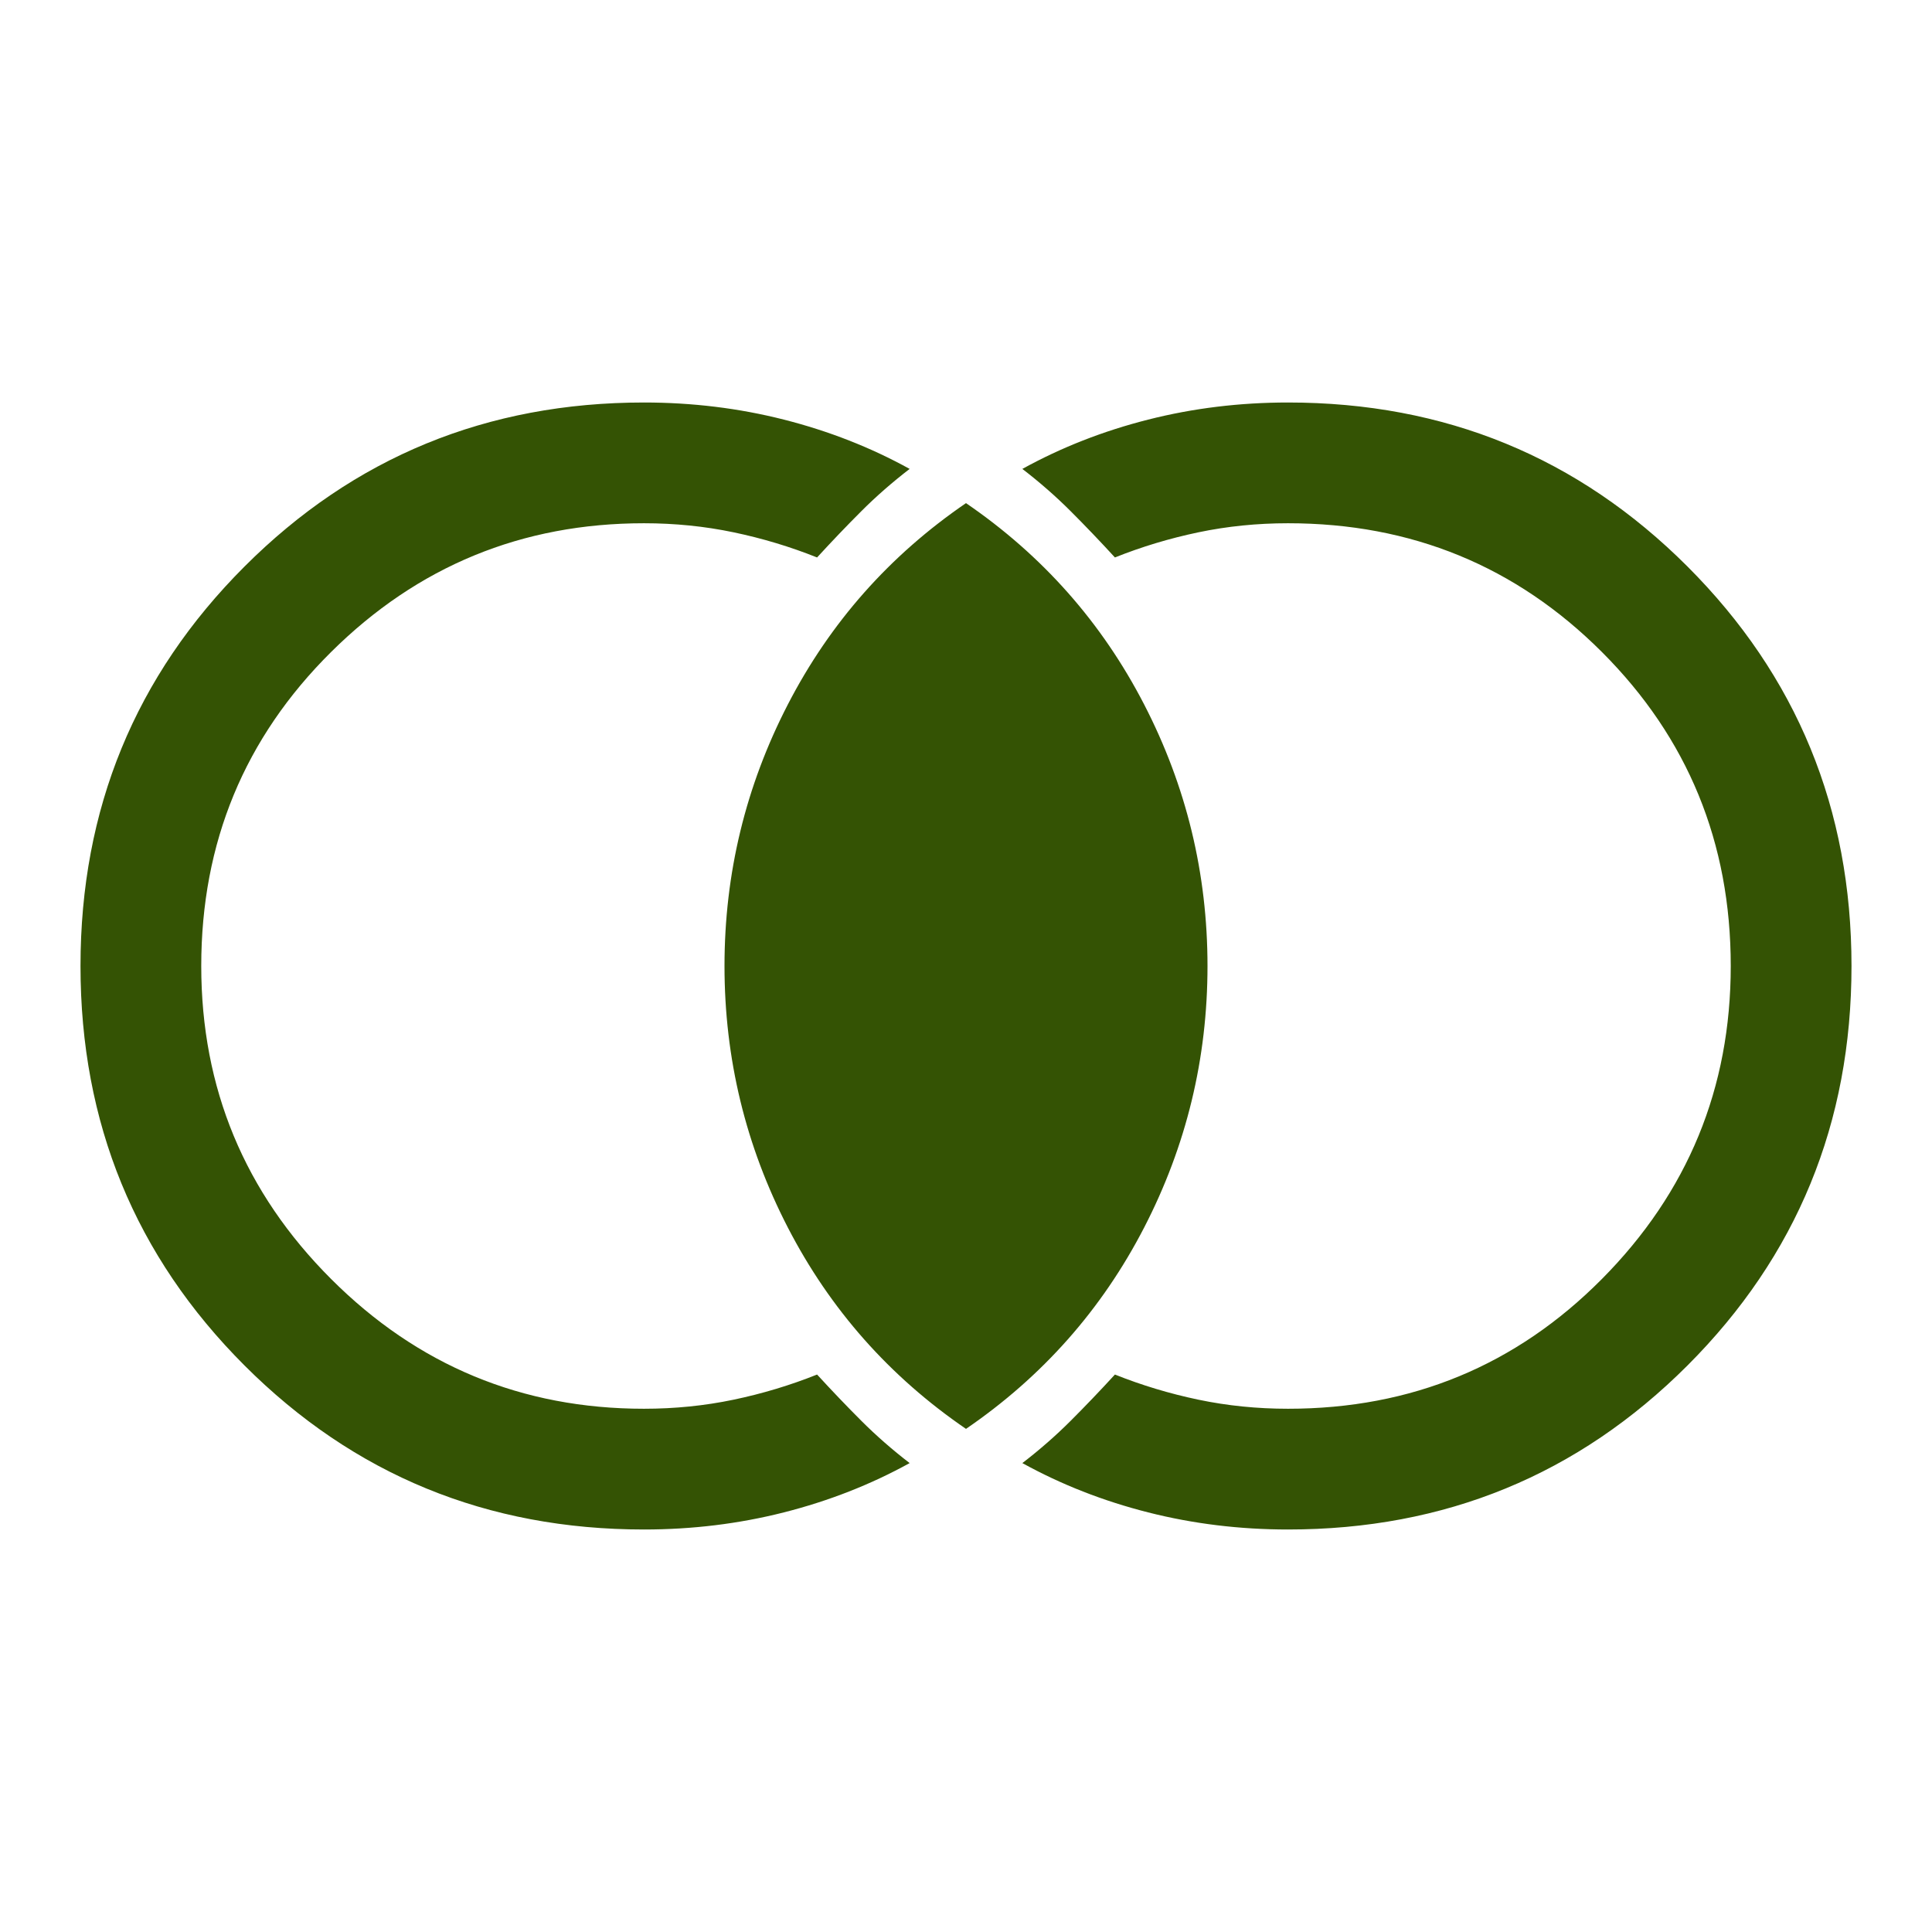 <svg xmlns="http://www.w3.org/2000/svg" height="48px" viewBox="0 -960 960 960" width="48px" fill="#345304"><path d="M320-200q-117 0-198.5-81.5T40-480q0-117 81.5-198.5T320-760q36 0 69.5 8.5T452-727q-13 10-24 21t-22 23q-20-8-41.5-12.5T320-700q-91 0-155.5 64T100-480q0 91 64.5 155.5T320-260q23 0 44.5-4.5T406-277q11 12 22 23t24 21q-29 16-62.5 24.5T320-200Zm320 0q-36 0-69.5-8.5T508-233q13-10 24-21t22-23q20 8 41.5 12.5T640-260q92 0 156-64.5T860-480q0-92-64-156t-156-64q-23 0-44.5 4.5T554-683q-11-12-22-23t-24-21q29-16 62.5-24.5T640-760q117 0 198.5 81.5T920-480q0 117-81.5 198.5T640-200Zm-160-50q-57-39-88.5-100T360-480q0-69 31.5-130T480-710q57 39 88.5 100T600-480q0 69-31.5 130T480-250Z"/></svg>